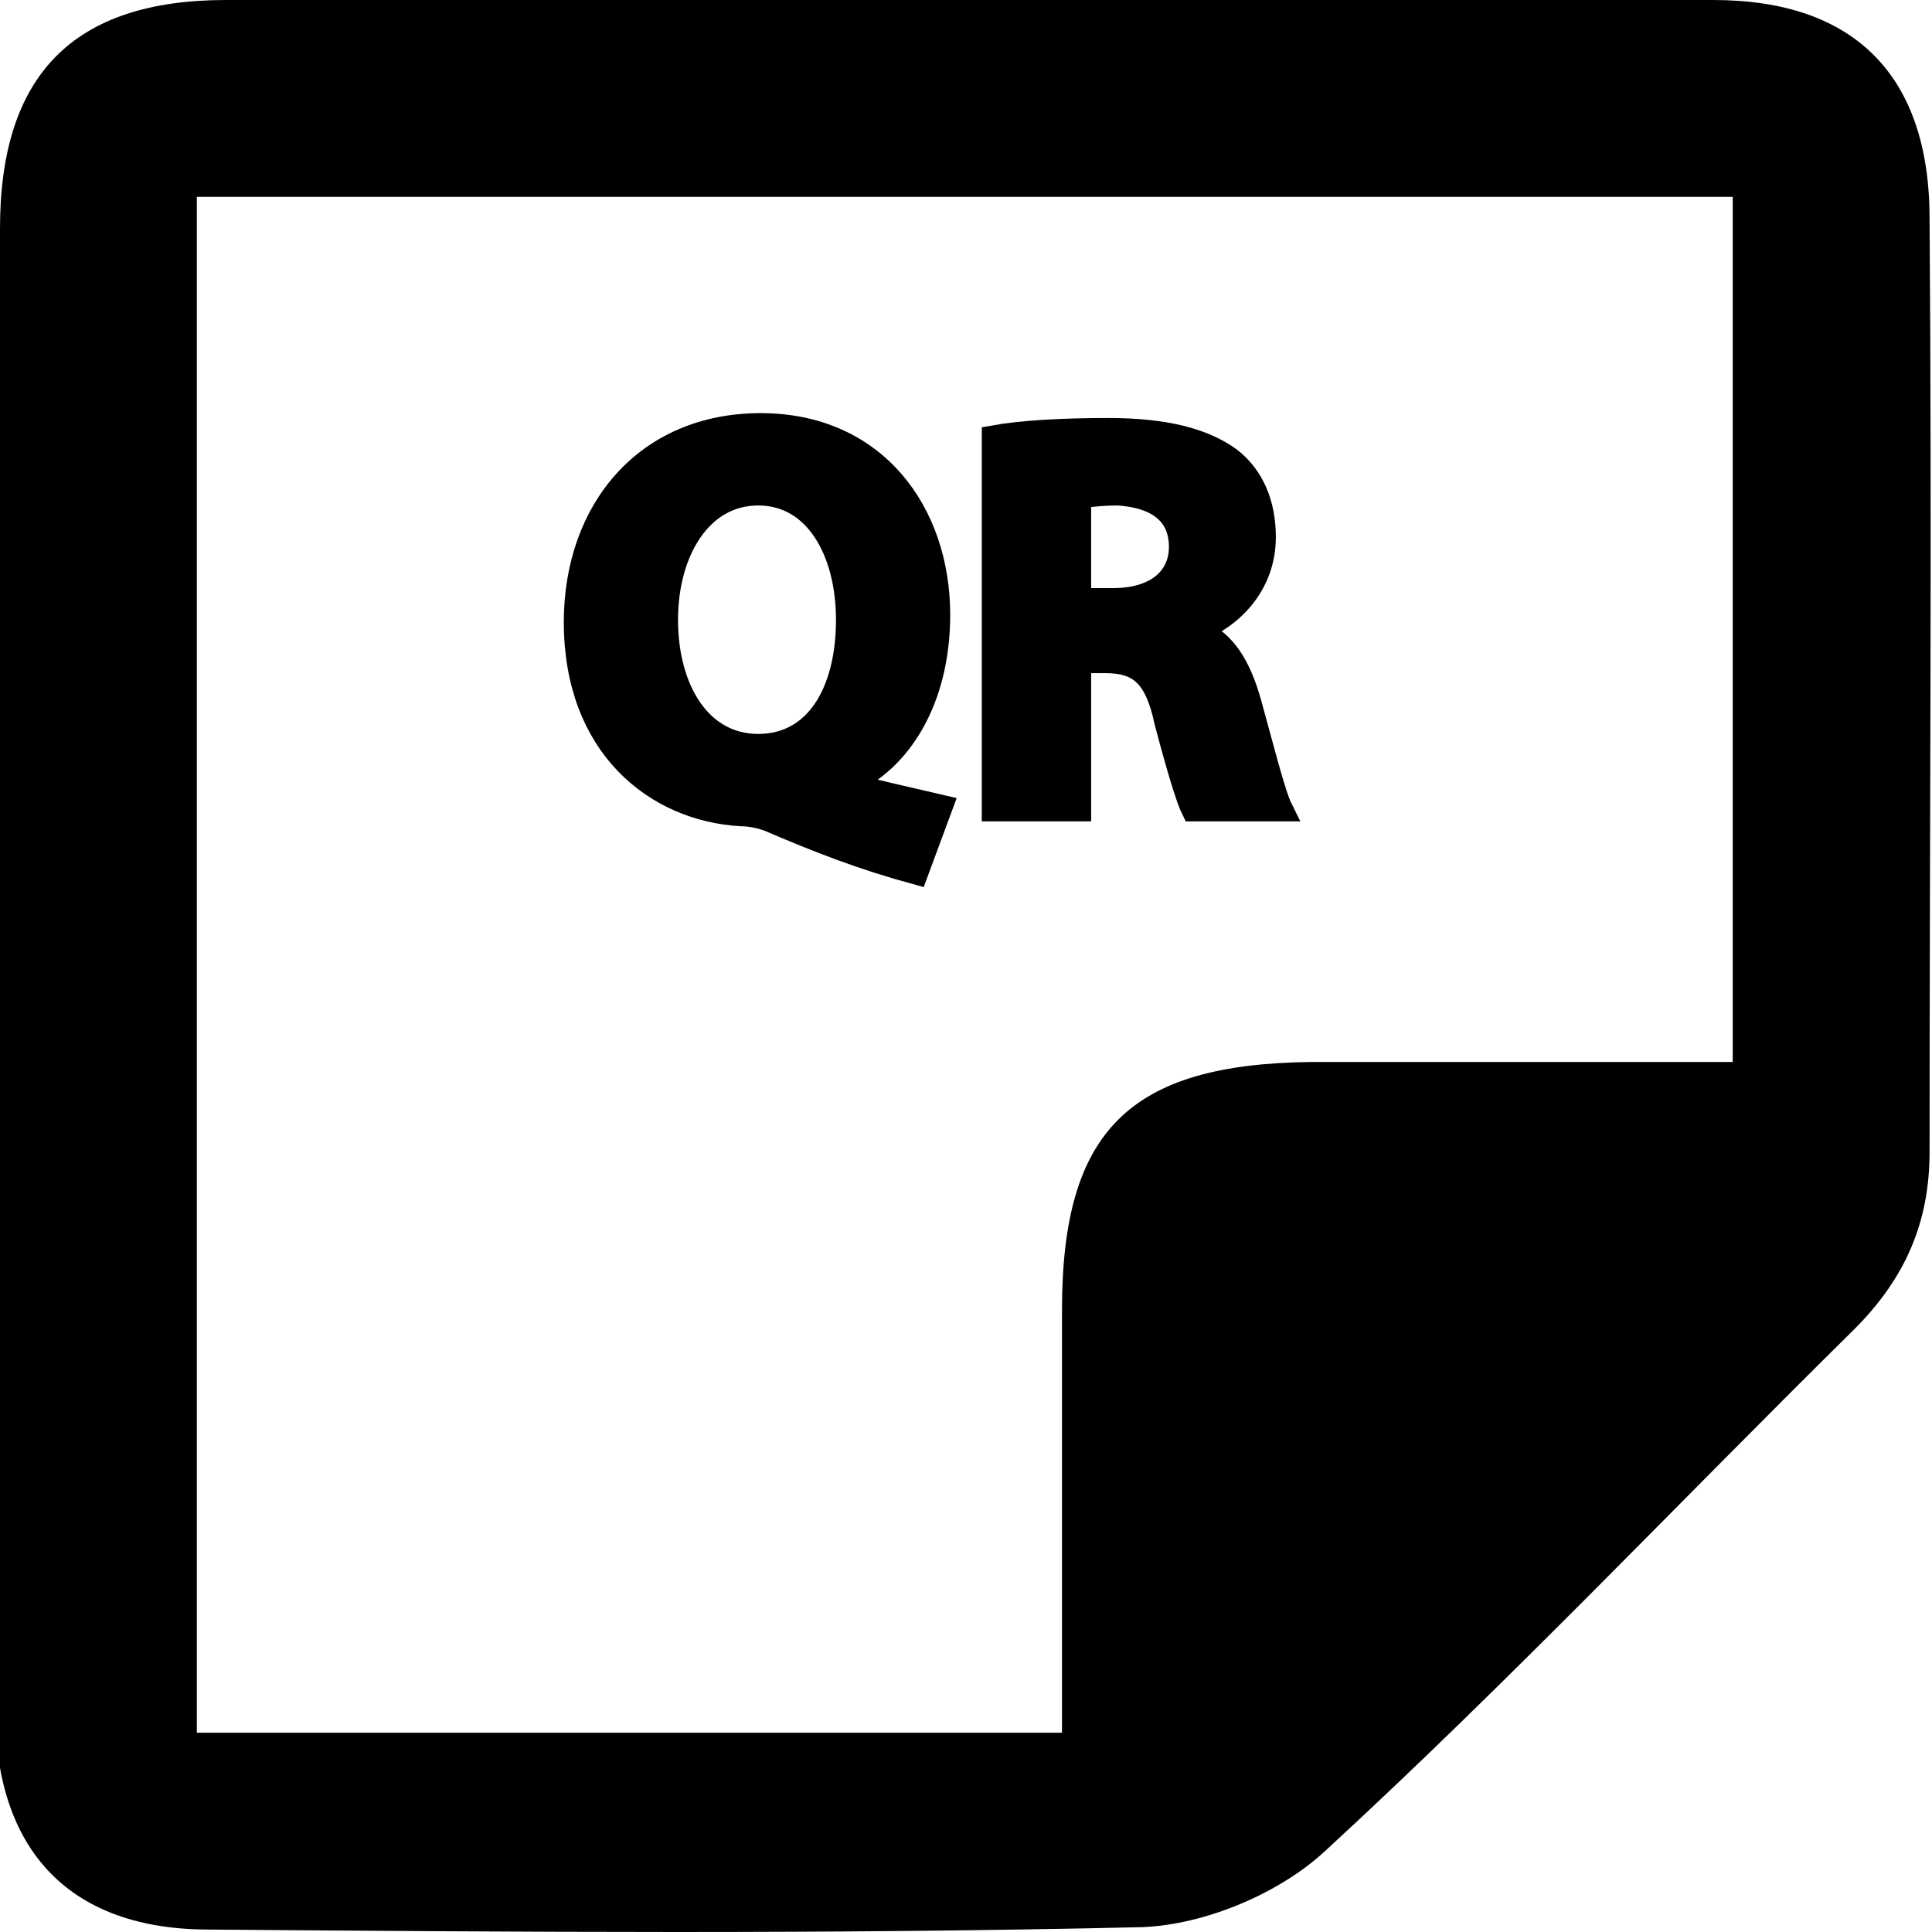 <svg xmlns="http://www.w3.org/2000/svg" xmlns:xlink="http://www.w3.org/1999/xlink" id="Layer_1" x="0px" y="0px" viewBox="0 0 79.5 79.5" style="enable-background:new 0 0 79.5 79.5;" xml:space="preserve" width="48" height="48" class="colored-icon--app"><style type="text/css">.colored-icon--app .st0{fill:#000000}.colored-icon--app .st1{fill:#000000;stroke:#000000;stroke-miterlimit:10}</style><path class="st0" d="M0,39.5c0-10,0-20.1,0-30.1C0,3.1,3,0,9.3,0c20.4,0,40.8,0,61.2,0c5.8,0,8.9,3.1,8.9,9c0.1,12.8,0,25.6,0,38.4  c0,2.9-1,5.2-3.1,7.3c-7.2,7.1-14.2,14.5-21.7,21.4c-1.9,1.8-5,3.1-7.6,3.2c-12.8,0.3-25.6,0.2-38.4,0.1c-5.6,0-8.7-3.1-8.8-8.8  C0,60.2,0,49.8,0,39.5L0,39.5L0,39.5z M8.1,71.3h35.6V53.9c0-7.4,2.8-10.1,10.2-10.2h17.4V8.1H8.1V71.3z"></path><path class="st1" d="M37.7,35.9c-2.2-0.6-4-1.3-6.1-2.2c-0.3-0.1-0.7-0.2-1.1-0.2c-3.5-0.2-6.8-2.8-6.8-7.9c0-4.6,2.9-8.1,7.6-8.1  s7.3,3.6,7.3,7.8c0,3.5-1.6,6-3.7,6.9v0.1c1.2,0.3,2.5,0.6,3.8,0.9L37.7,35.9L37.7,35.9L37.7,35.9z M34.9,25.5  c0-2.8-1.3-5.2-3.7-5.2s-3.8,2.4-3.8,5.2c0,2.9,1.4,5.2,3.8,5.2S34.9,28.5,34.9,25.5z"></path><path class="st1" d="M40.9,18c1.1-0.2,2.8-0.3,4.7-0.3c2.3,0,3.9,0.4,5,1.2c0.9,0.7,1.4,1.8,1.4,3.2c0,2-1.4,3.3-2.7,3.8V26  c1.1,0.4,1.7,1.5,2.1,2.9c0.5,1.8,1,3.8,1.3,4.4h-3.6c-0.2-0.4-0.6-1.7-1.1-3.6c-0.4-1.9-1.1-2.5-2.5-2.5h-1.1v6.1h-3.5L40.9,18  L40.9,18L40.9,18z M44.4,24.7h1.4c1.8,0,2.8-0.9,2.8-2.2c0-1.4-1-2.1-2.6-2.2c-0.8,0-1.3,0.1-1.6,0.1L44.4,24.7L44.4,24.7z"></path></svg>